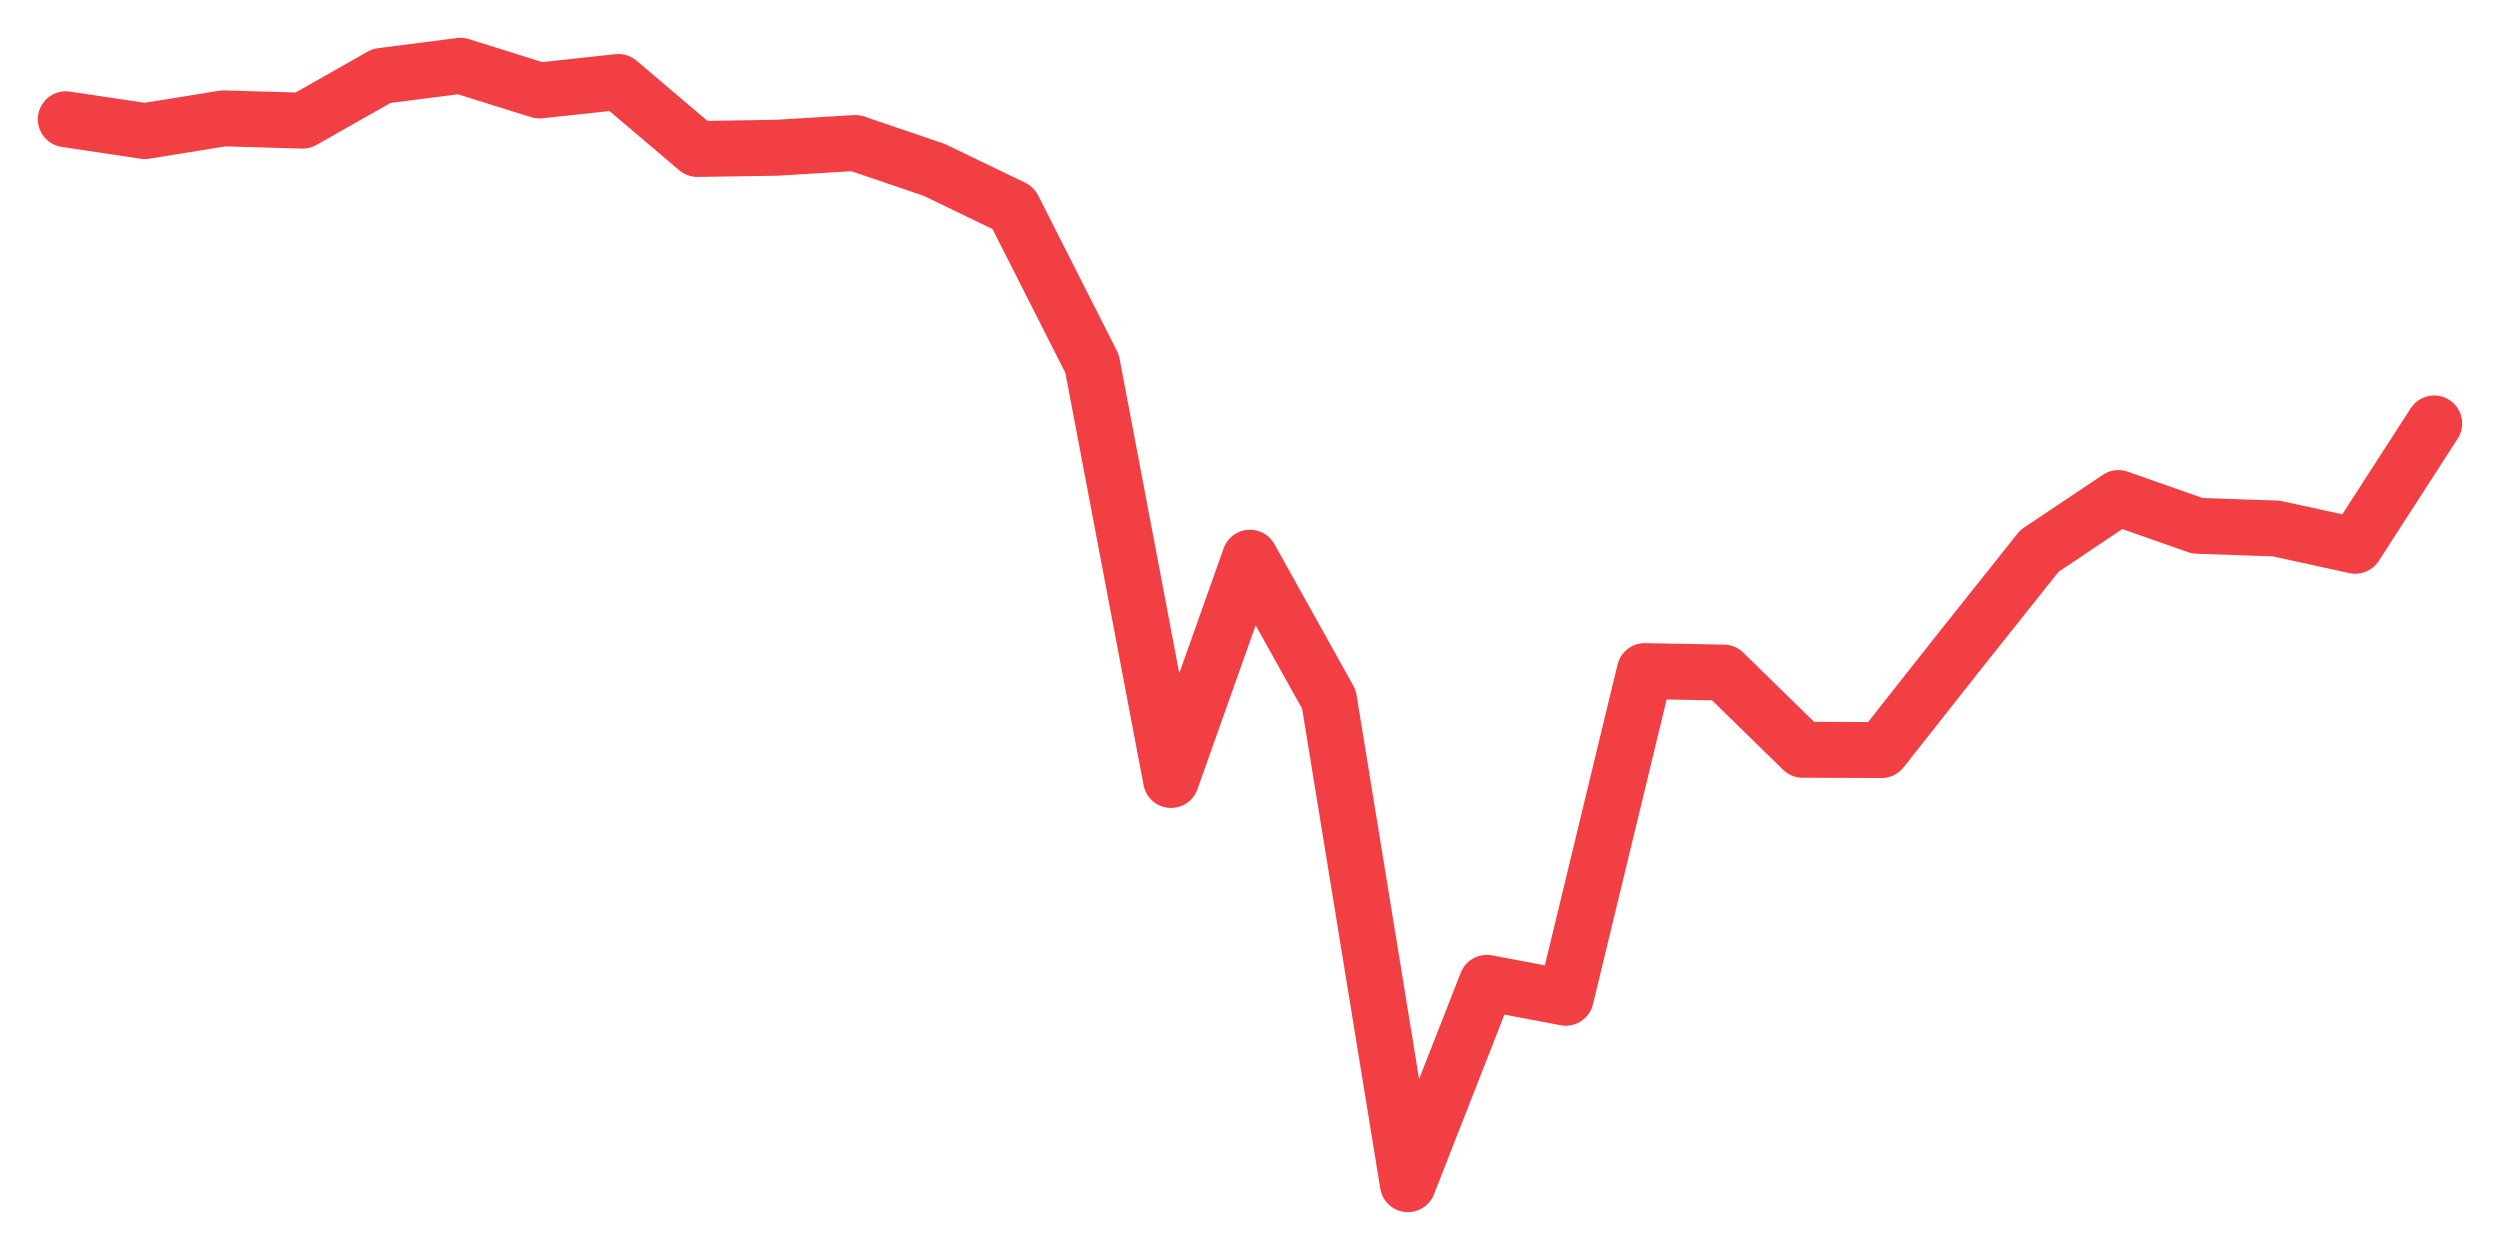 <svg xmlns="http://www.w3.org/2000/svg" width="76" height="38" viewBox="0 0 76 38">
  <path d="M2.000,3.625 L4.400,3.985 L6.800,3.598 L9.200,3.668 L11.600,2.307 L14.000,2.000 L16.400,2.751 L18.800,2.492 L21.200,4.529 L23.600,4.492 L26.000,4.347 L28.400,5.164 L30.800,6.322 L33.200,11.059 L35.600,23.711 L38.000,16.954 L40.400,21.263 L42.800,36.000 L45.200,29.878 L47.600,30.332 L50.000,20.401 L52.400,20.446 L54.800,22.793 L57.200,22.802 L59.600,19.761 L62.000,16.747 L64.400,15.141 L66.800,15.984 L69.200,16.067 L71.600,16.592 L74.000,12.873" fill="none" stroke="#f23f43" stroke-width="1.7" stroke-linecap="round" stroke-linejoin="round"/>
</svg>